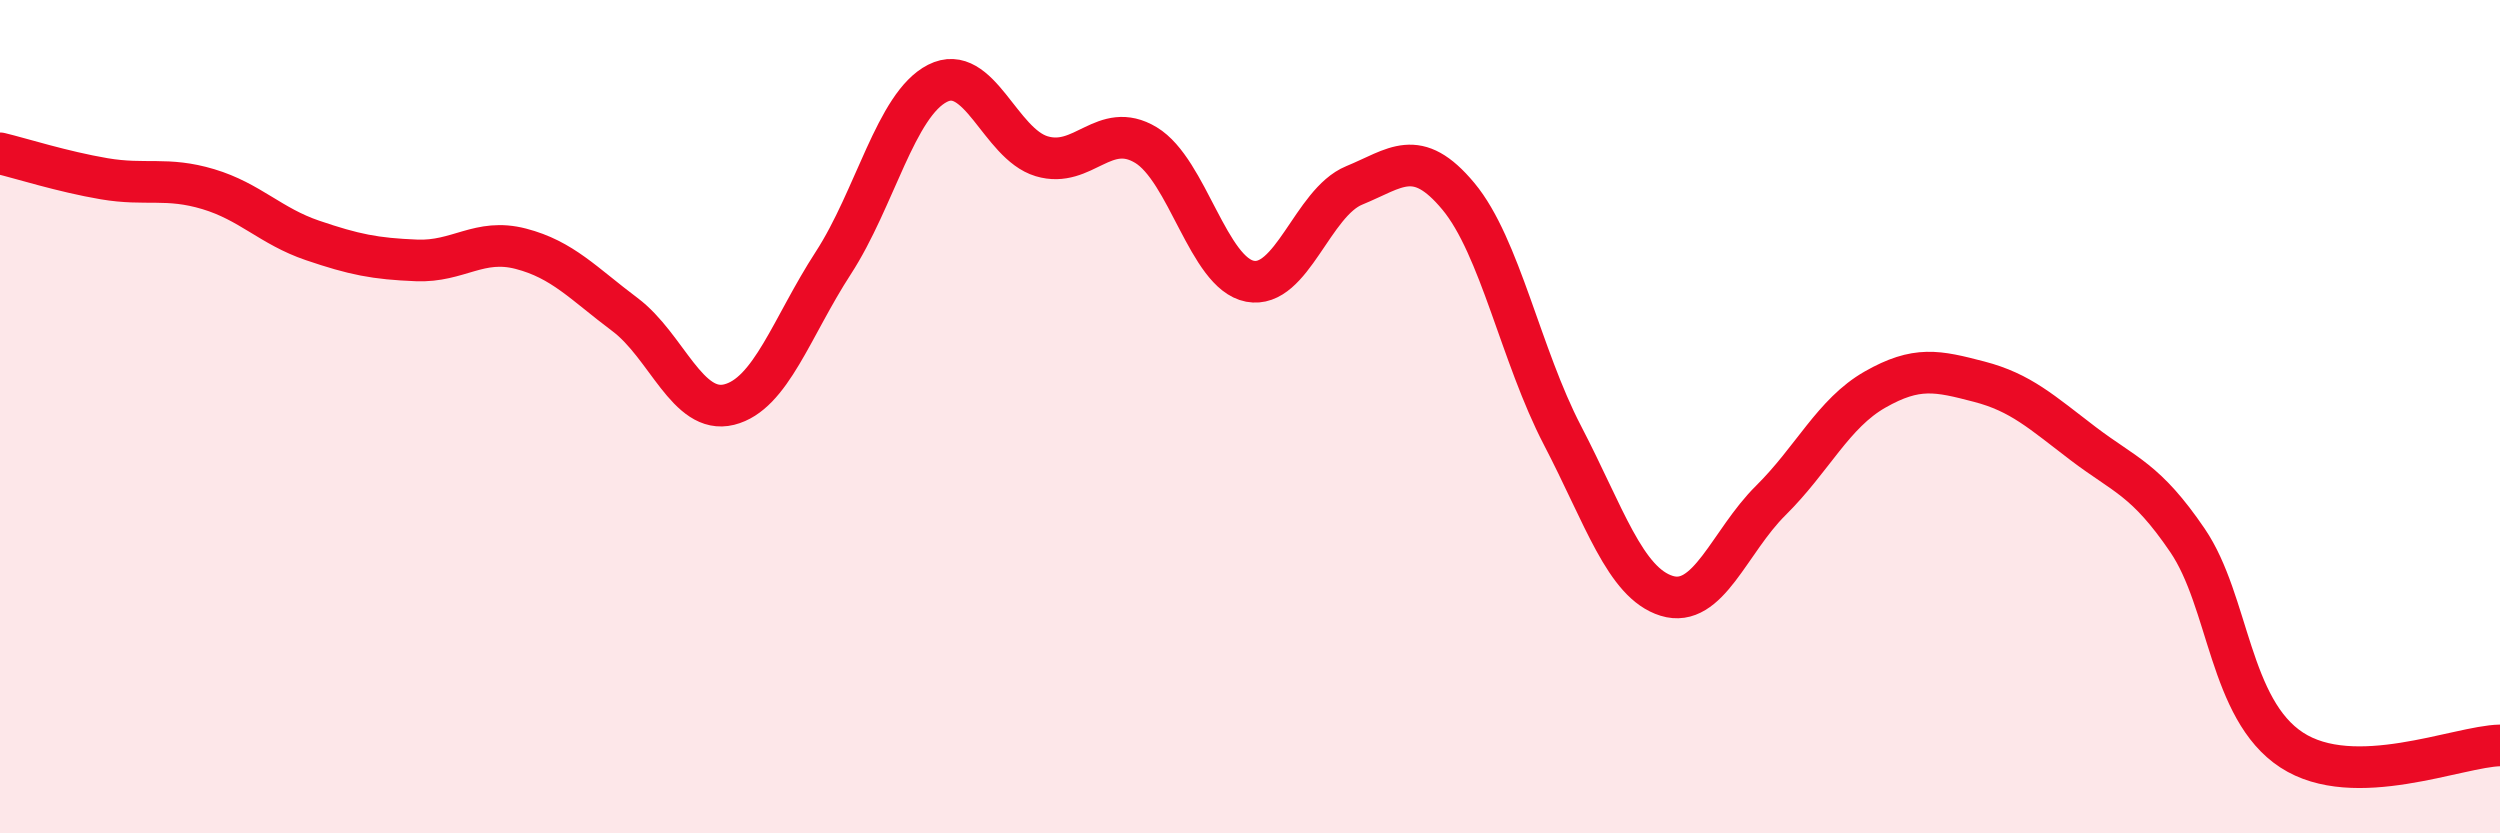
    <svg width="60" height="20" viewBox="0 0 60 20" xmlns="http://www.w3.org/2000/svg">
      <path
        d="M 0,3.68 C 0.5,3.8 1.5,4.12 2.5,4.29 C 3.5,4.46 4,4.24 5,4.54 C 6,4.84 6.5,5.43 7.5,5.77 C 8.5,6.11 9,6.21 10,6.25 C 11,6.29 11.5,5.71 12.5,5.97 C 13.5,6.23 14,6.8 15,7.55 C 16,8.3 16.5,9.96 17.5,9.71 C 18.5,9.46 19,7.85 20,6.31 C 21,4.77 21.5,2.51 22.5,2 C 23.5,1.49 24,3.45 25,3.75 C 26,4.05 26.5,2.88 27.5,3.48 C 28.5,4.08 29,6.56 30,6.75 C 31,6.94 31.5,4.86 32.5,4.45 C 33.5,4.04 34,3.51 35,4.71 C 36,5.91 36.5,8.53 37.5,10.45 C 38.5,12.37 39,13.99 40,14.3 C 41,14.61 41.5,13 42.5,12.01 C 43.5,11.02 44,9.92 45,9.35 C 46,8.78 46.5,8.9 47.5,9.16 C 48.5,9.42 49,9.89 50,10.65 C 51,11.41 51.5,11.5 52.5,12.97 C 53.5,14.44 53.5,17.02 55,18 C 56.5,18.98 59,17.91 60,17.89L60 20L0 20Z"
        fill="#EB0A25"
        opacity="0.1"
        stroke-linecap="round"
        stroke-linejoin="round"
      />
      <path
        d="M 0,3.68 C 0.5,3.8 1.5,4.12 2.5,4.29 C 3.5,4.46 4,4.24 5,4.54 C 6,4.84 6.5,5.43 7.5,5.77 C 8.5,6.11 9,6.21 10,6.25 C 11,6.29 11.5,5.71 12.5,5.97 C 13.5,6.23 14,6.8 15,7.55 C 16,8.3 16.5,9.96 17.5,9.71 C 18.5,9.46 19,7.85 20,6.31 C 21,4.77 21.5,2.51 22.5,2 C 23.5,1.49 24,3.45 25,3.75 C 26,4.05 26.5,2.88 27.5,3.48 C 28.5,4.08 29,6.56 30,6.75 C 31,6.94 31.5,4.86 32.5,4.45 C 33.5,4.04 34,3.51 35,4.71 C 36,5.91 36.5,8.53 37.5,10.45 C 38.5,12.37 39,13.99 40,14.3 C 41,14.61 41.5,13 42.5,12.01 C 43.5,11.02 44,9.92 45,9.35 C 46,8.78 46.5,8.9 47.5,9.16 C 48.5,9.42 49,9.89 50,10.65 C 51,11.41 51.5,11.5 52.5,12.97 C 53.5,14.44 53.5,17.02 55,18 C 56.5,18.98 59,17.91 60,17.89"
        stroke="#EB0A25"
        stroke-width="1"
        fill="none"
        stroke-linecap="round"
        stroke-linejoin="round"
      />
    </svg>
  